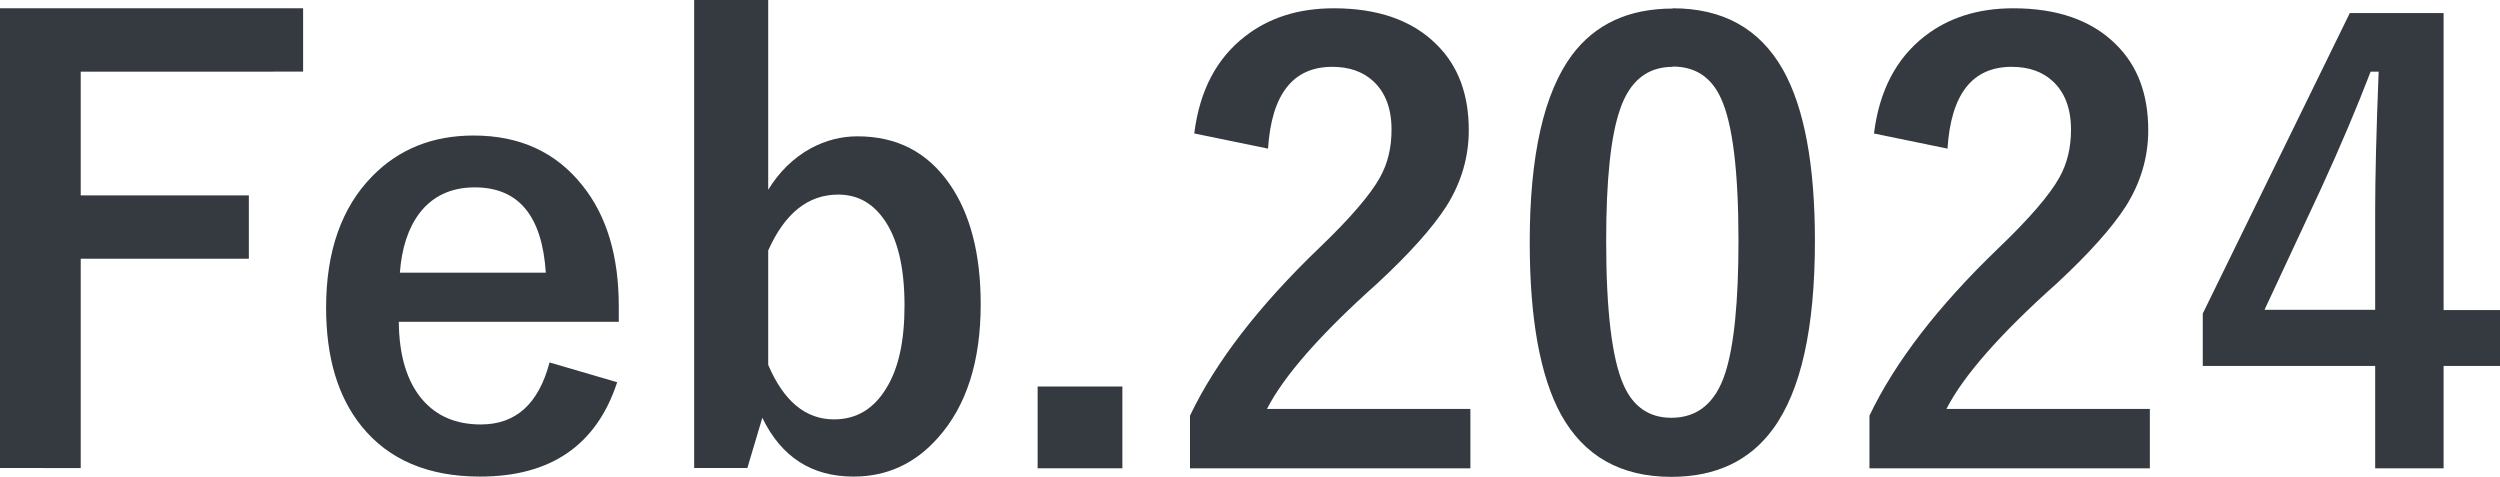 <?xml version="1.0" encoding="UTF-8"?>
<svg id="_レイヤー_1" data-name=" レイヤー 1" xmlns="http://www.w3.org/2000/svg" width="93.53" height="17.83" viewBox="0 0 93.53 17.83">
  <defs>
    <style>
      .cls-1 {
        fill: #343a40;
        stroke-width: 0px;
      }
    </style>
  </defs>
  <path class="cls-1" d="M11.34.31v2.37H3.02v4.63h6.29v2.37H3.02v7.83H0V.31h11.34Z"/>
  <path class="cls-1" d="M23.15,12.04h-8.23c.01,1.27.31,2.25.89,2.92.53.61,1.25.92,2.18.92,1.31,0,2.16-.77,2.57-2.32l2.53.74c-.77,2.35-2.48,3.53-5.13,3.53-1.94,0-3.42-.63-4.43-1.88-.89-1.1-1.33-2.58-1.33-4.44,0-2.11.58-3.75,1.73-4.92.99-1.01,2.25-1.52,3.79-1.52,1.72,0,3.08.62,4.07,1.87.91,1.13,1.36,2.64,1.36,4.52v.57ZM20.42,10.2c-.14-2.13-1.02-3.19-2.66-3.19-.89,0-1.58.33-2.07.97-.42.56-.66,1.3-.73,2.22h5.46Z"/>
  <path class="cls-1" d="M28.74,0v7.1c.41-.67.94-1.19,1.59-1.55.56-.3,1.14-.45,1.75-.45,1.47,0,2.62.59,3.45,1.79.77,1.11,1.16,2.61,1.16,4.49,0,2.14-.53,3.8-1.6,5-.86.97-1.91,1.45-3.16,1.45-1.56,0-2.7-.73-3.41-2.2l-.56,1.88h-1.99V0h2.77ZM28.74,9.37v4.28c.58,1.36,1.4,2.04,2.46,2.04.84,0,1.49-.39,1.96-1.17.46-.74.68-1.77.68-3.09,0-1.46-.27-2.56-.81-3.28-.43-.58-.98-.87-1.67-.87-1.13,0-2,.7-2.62,2.09Z"/>
  <path class="cls-1" d="M41.99,14.46v3.06h-3.17v-3.06h3.17Z"/>
  <path class="cls-1" d="M44.68,4.99c.2-1.6.83-2.8,1.9-3.63.9-.7,2-1.05,3.32-1.05,1.65,0,2.93.45,3.83,1.34.82.8,1.22,1.87,1.22,3.22,0,1.01-.28,1.96-.84,2.85-.51.79-1.36,1.75-2.58,2.88-2.14,1.91-3.51,3.48-4.13,4.7h7.61v2.22h-10.49v-1.97c.96-2.01,2.57-4.1,4.84-6.28,1.16-1.11,1.91-1.99,2.26-2.62.3-.53.44-1.13.44-1.8,0-.79-.23-1.39-.68-1.81-.39-.36-.9-.54-1.54-.54-1.46,0-2.27,1.02-2.4,3.06l-2.77-.57Z"/>
  <path class="cls-1" d="M62.58.31c1.88,0,3.25.76,4.12,2.29.8,1.42,1.2,3.56,1.2,6.41,0,3.26-.52,5.61-1.57,7.04-.87,1.19-2.14,1.79-3.8,1.79-1.9,0-3.27-.78-4.13-2.33-.78-1.43-1.17-3.58-1.17-6.45,0-3.25.53-5.58,1.58-7,.87-1.16,2.12-1.74,3.77-1.74ZM62.58,2.5c-.95,0-1.61.53-1.97,1.59-.35,1-.52,2.64-.52,4.93,0,2.62.22,4.41.65,5.38.36.82.96,1.23,1.79,1.23.97,0,1.65-.55,2.01-1.66.33-1,.5-2.66.5-4.96,0-2.61-.22-4.38-.65-5.32-.36-.8-.96-1.2-1.81-1.2Z"/>
  <path class="cls-1" d="M70.11,4.99c.2-1.6.83-2.8,1.89-3.63.9-.7,2-1.05,3.32-1.05,1.65,0,2.93.45,3.83,1.34.82.8,1.22,1.87,1.22,3.22,0,1.01-.28,1.96-.84,2.85-.51.79-1.36,1.75-2.58,2.88-2.14,1.91-3.51,3.48-4.13,4.7h7.61v2.22h-10.49v-1.97c.96-2.01,2.57-4.1,4.84-6.28,1.16-1.11,1.91-1.99,2.26-2.62.3-.53.44-1.13.44-1.8,0-.79-.23-1.39-.68-1.81-.39-.36-.9-.54-1.54-.54-1.47,0-2.27,1.02-2.4,3.06l-2.77-.57Z"/>
  <path class="cls-1" d="M91.42.49v11.11h2.11v2.09h-2.11v3.83h-2.56v-3.83h-6.45v-1.96L87.91.49h3.51ZM88.86,11.6v-3.73c0-1.18.04-2.91.13-5.19h-.3c-.51,1.33-1.13,2.8-1.88,4.43l-2.09,4.48h4.15Z"/>
</svg>